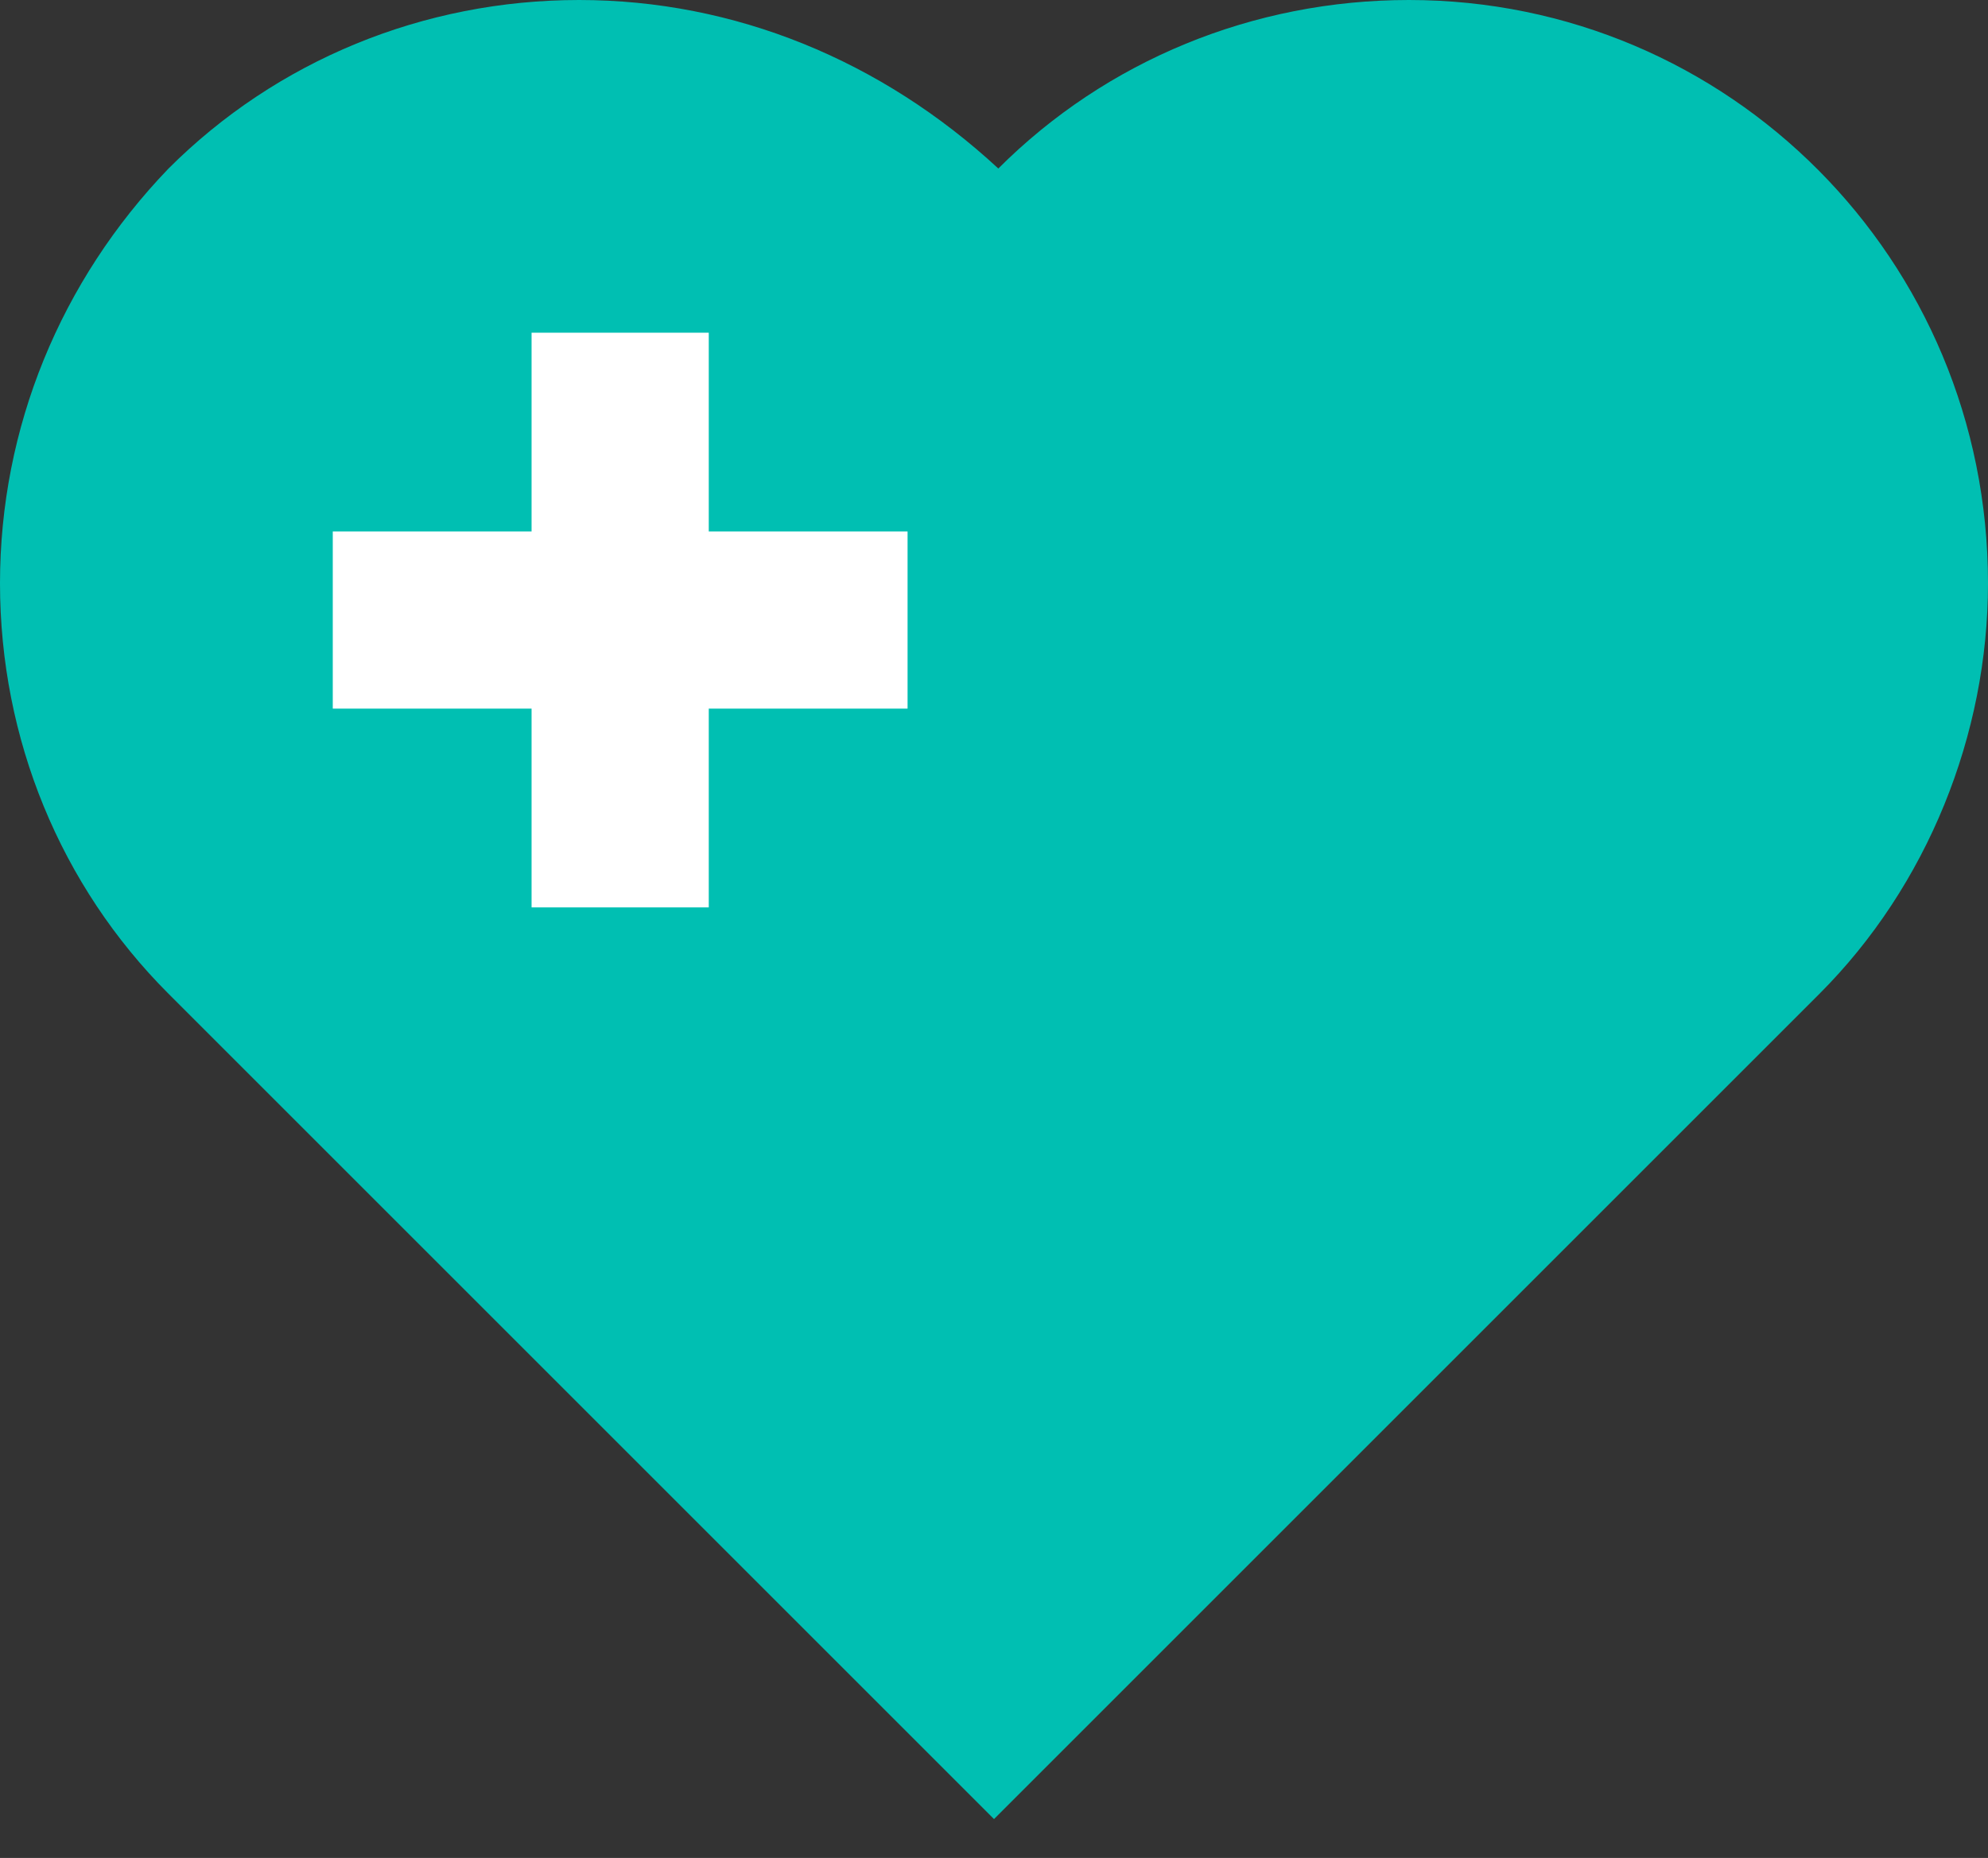 <svg xmlns="http://www.w3.org/2000/svg" width="46" height="43" viewBox="0 0 46 43" fill="none"><rect x="0" y="0" width="46" height="43" fill="#333333" stroke="none"/><g clip-path="url(#clip0_7_2)"><path d="M46 13.5C46 6 40 0 32.6 0C29 0 25.6 1.4 23.1 3.9C20.4 1.4 17 0 13.4 0C9.8 0 6.4 1.4 3.9 3.9C1.4 6.5 0 9.9 0 13.5C0 17.1 1.4 20.5 3.9 23L23 42.1L42.1 23C44.6 20.5 46 17 46 13.5Z" fill="#00BFB2"></path><path d="M16.4 16.4H21V12.3H16.4V7.7H12.3V12.3H7.7V16.4H12.3V21H16.4V16.4Z" fill="white"></path></g><defs><clipPath id="clip0_7_2"><rect width="46" height="42.1" fill="white"></rect></clipPath></defs></svg>